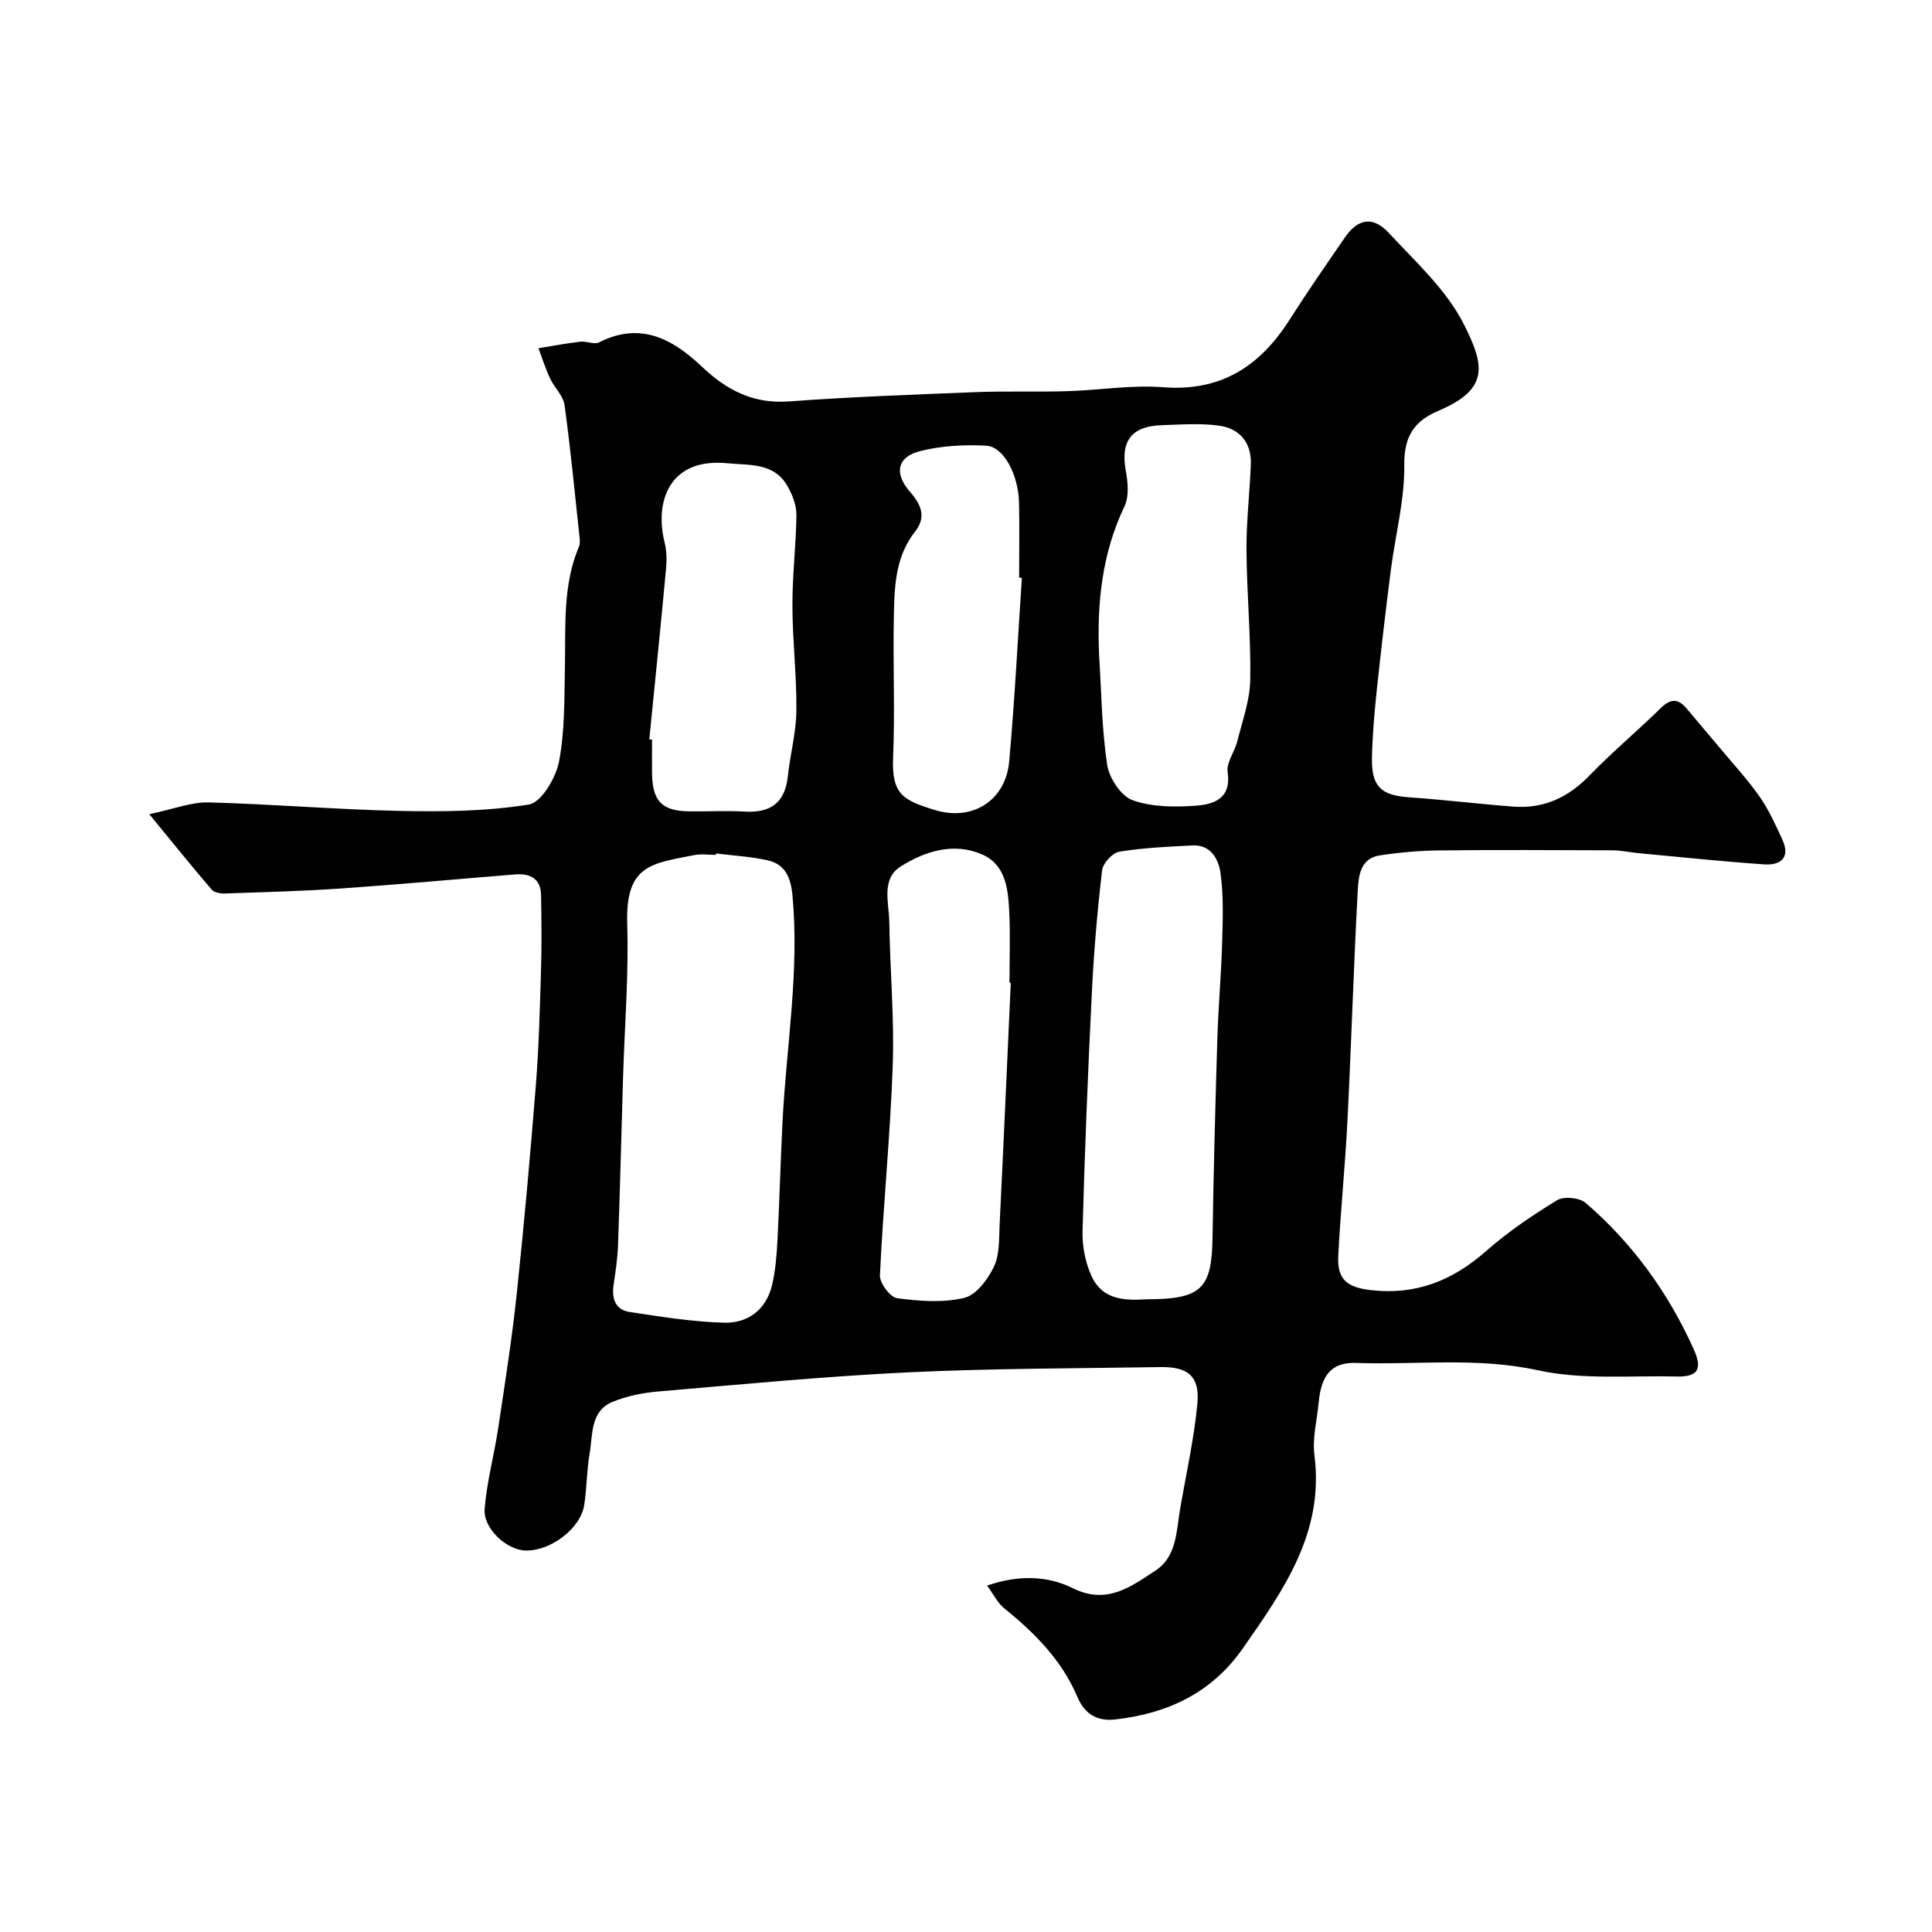 <svg enable-background="new 0 0 400 400" viewBox="0 0 400 400" xmlns="http://www.w3.org/2000/svg"><path d="m30.91 168.57c5.07-1.06 8.68-2.53 12.25-2.44 13.21.34 26.4 1.48 39.6 1.76 8.92.19 17.97.09 26.73-1.32 2.57-.41 5.58-5.49 6.24-8.85 1.24-6.42 1.09-13.13 1.23-19.73.17-8.39-.48-16.84 2.92-24.85.24-.57.17-1.33.1-1.98-.98-9.11-1.85-18.24-3.1-27.32-.27-1.92-2.1-3.58-2.98-5.46-.95-2.03-1.63-4.18-2.42-6.28 2.88-.47 5.76-1.02 8.66-1.36 1.29-.15 2.89.65 3.9.14 8.54-4.34 15.22-.71 21.22 4.98 5.14 4.88 10.65 7.8 18.08 7.25 12.84-.95 25.71-1.41 38.58-1.92 6.35-.25 12.73-.01 19.08-.2 6.6-.2 13.26-1.33 19.79-.82 12 .94 20.09-4.35 26.22-14 3.67-5.77 7.58-11.4 11.46-17.04 2.65-3.85 5.78-4.45 9.04-.93 5.58 6.01 11.98 11.82 15.58 18.96 4.27 8.46 5.31 13.4-5.26 17.88-5.02 2.13-7.16 5.27-7.09 11.25.09 7.27-1.87 14.56-2.8 21.86-1.06 8.29-2.03 16.59-2.91 24.9-.48 4.58-.88 9.19-.98 13.8-.13 6 1.88 7.82 7.67 8.22 7.21.5 14.39 1.38 21.6 1.93 6.27.48 11.35-1.88 15.76-6.43 4.71-4.87 9.94-9.24 14.79-13.99 2.05-2.01 3.61-1.96 5.36.15 2.21 2.66 4.48 5.27 6.69 7.93 2.83 3.4 5.86 6.67 8.39 10.28 1.91 2.73 3.31 5.85 4.71 8.9 1.7 3.72-.33 5.35-3.75 5.12-8.68-.6-17.34-1.51-26-2.32-1.8-.17-3.58-.58-5.37-.59-12-.05-24-.11-35.99.02-4.1.05-8.23.42-12.28 1.04-4.02.62-4.36 4.31-4.52 7.24-.86 15.86-1.33 31.73-2.13 47.59-.47 9.38-1.43 18.73-1.91 28.1-.25 4.94 1.93 6.5 6.7 7.06 9.35 1.09 16.95-1.95 23.9-8.07 4.51-3.98 9.57-7.4 14.71-10.54 1.39-.85 4.63-.54 5.9.55 9.73 8.37 17.11 18.59 22.38 30.29 1.89 4.19.85 5.77-3.57 5.66-9.59-.23-19.47.73-28.69-1.29-12.61-2.76-25.07-1.08-37.58-1.52-5.25-.19-7.29 2.67-7.8 8.17-.34 3.66-1.34 7.41-.88 10.97 2.05 16.01-6.41 27.9-14.82 39.95-6.47 9.27-15.61 13.51-26.47 14.73-3.7.41-6.29-1.13-7.78-4.65-3.23-7.65-8.89-13.3-15.23-18.43-1.28-1.04-2.06-2.71-3.48-4.65 6.54-2.23 12.5-2.05 17.76.55 7.06 3.5 12.03-.32 17.12-3.66 4.42-2.9 4.3-8.16 5.1-12.8 1.24-7.23 2.87-14.42 3.56-21.7.54-5.68-1.89-7.71-7.61-7.62-17.43.28-34.88.26-52.29 1.09-17.26.83-34.48 2.49-51.7 3.96-3.21.27-6.52.94-9.49 2.16-4.61 1.91-4.05 6.68-4.72 10.57-.61 3.55-.59 7.2-1.13 10.77-.74 4.88-7 9.59-12.19 9.43-3.88-.12-8.77-4.55-8.43-8.66.46-5.64 1.99-11.19 2.83-16.81 1.38-9.2 2.83-18.4 3.81-27.65 1.53-14.38 2.81-28.79 3.96-43.2.63-7.91.83-15.86 1.07-23.79.16-5.18.1-10.38.01-15.56-.06-3.43-2.24-4.56-5.34-4.31-11.97.96-23.92 2.07-35.9 2.9-8.08.56-16.19.77-24.29 1.05-.9.03-2.16-.22-2.68-.82-4.11-4.8-8.04-9.68-12.9-15.6zm117.34 8.13c-.01.1-.03.2-.04.3-1.5 0-3.05-.25-4.49.04-8.77 1.75-14.24 1.97-13.86 14.2.33 10.57-.54 21.17-.86 31.76-.35 11.59-.63 23.17-1.04 34.76-.1 2.76-.51 5.52-.92 8.26-.43 2.86.38 5.18 3.35 5.62 6.46.98 12.96 2.02 19.47 2.21 4.93.15 8.74-2.64 9.97-7.73.72-3 .97-6.14 1.13-9.24.43-8.25.64-16.51 1.06-24.76.79-15.54 3.51-30.98 2.06-46.64-.34-3.73-1.44-6.52-5.14-7.36-3.49-.78-7.12-.97-10.69-1.42zm89.23 92.3c11.3 0 13.4-2.24 13.56-12.71.21-13.76.58-27.52 1-41.28.2-6.6.8-13.19.99-19.8.14-4.85.32-9.77-.35-14.53-.38-2.7-1.96-5.83-5.74-5.64-5.09.25-10.21.48-15.22 1.3-1.4.23-3.37 2.39-3.54 3.85-.98 8.33-1.7 16.7-2.11 25.07-.82 16.52-1.49 33.04-1.94 49.57-.09 3.15.57 6.6 1.89 9.43 2.43 5.23 7.55 4.95 11.46 4.74zm-28.21-65.52c-.09 0-.18-.01-.27-.01 0-5 .2-10-.06-14.99-.24-4.56-.79-9.48-5.61-11.58-5.89-2.56-11.78-.67-16.8 2.46-4.17 2.6-2.47 7.53-2.41 11.52.14 9.93 1.06 19.87.71 29.77-.51 14.48-1.97 28.92-2.65 43.39-.08 1.6 2.13 4.54 3.56 4.74 4.59.61 9.48.98 13.9-.07 2.48-.59 4.9-3.85 6.15-6.47 1.2-2.52 1.03-5.76 1.17-8.7.82-16.68 1.55-33.37 2.31-50.06zm18.29-67.82c.48 7.57.54 15.21 1.67 22.69.41 2.73 2.85 6.45 5.23 7.31 4.01 1.45 8.75 1.47 13.12 1.15 3.68-.27 7.4-1.43 6.59-6.95-.29-1.99 1.46-4.21 2-6.39 1.05-4.21 2.61-8.46 2.68-12.72.15-8.93-.72-17.88-.78-26.83-.04-5.92.67-11.85.9-17.78.17-4.44-2.27-7.38-6.45-7.99-3.93-.57-8.01-.25-12.02-.12-6.27.21-8.51 3.32-7.43 9.34.44 2.43.74 5.4-.26 7.47-4.7 9.84-5.72 20.14-5.25 30.82zm-93.13 17.42c.19.02.38.04.57.05 0 2.33-.02 4.67 0 7 .07 5.73 2.06 7.78 7.67 7.85 3.83.05 7.68-.17 11.49.05 5.35.32 8.36-1.8 8.95-7.29.48-4.53 1.72-9.03 1.77-13.55.08-7.26-.8-14.53-.82-21.8-.02-6.27.76-12.53.83-18.8.02-1.98-.83-4.15-1.83-5.91-2.8-4.94-7.79-4.31-12.51-4.77-11.93-1.16-15.07 7.86-12.95 16.4.43 1.73.47 3.63.3 5.42-1.09 11.79-2.3 23.57-3.47 35.35zm77.14-33.45c-.19-.01-.38-.03-.57-.04 0-5.16.09-10.33-.02-15.49-.13-5.77-3.14-11.61-6.77-11.82-4.53-.26-9.27.01-13.66 1.1-4.79 1.18-5.5 4.6-2.17 8.41 2.31 2.64 3.48 5.21 1.09 8.25-4.27 5.42-4.3 11.88-4.42 18.23-.18 9.49.26 19.01-.14 28.48-.33 7.72 2.02 8.91 8.6 10.94 7.87 2.43 14.71-1.99 15.43-10.02 1.14-12.66 1.78-25.36 2.63-38.04z" fill="#010102"/></svg>